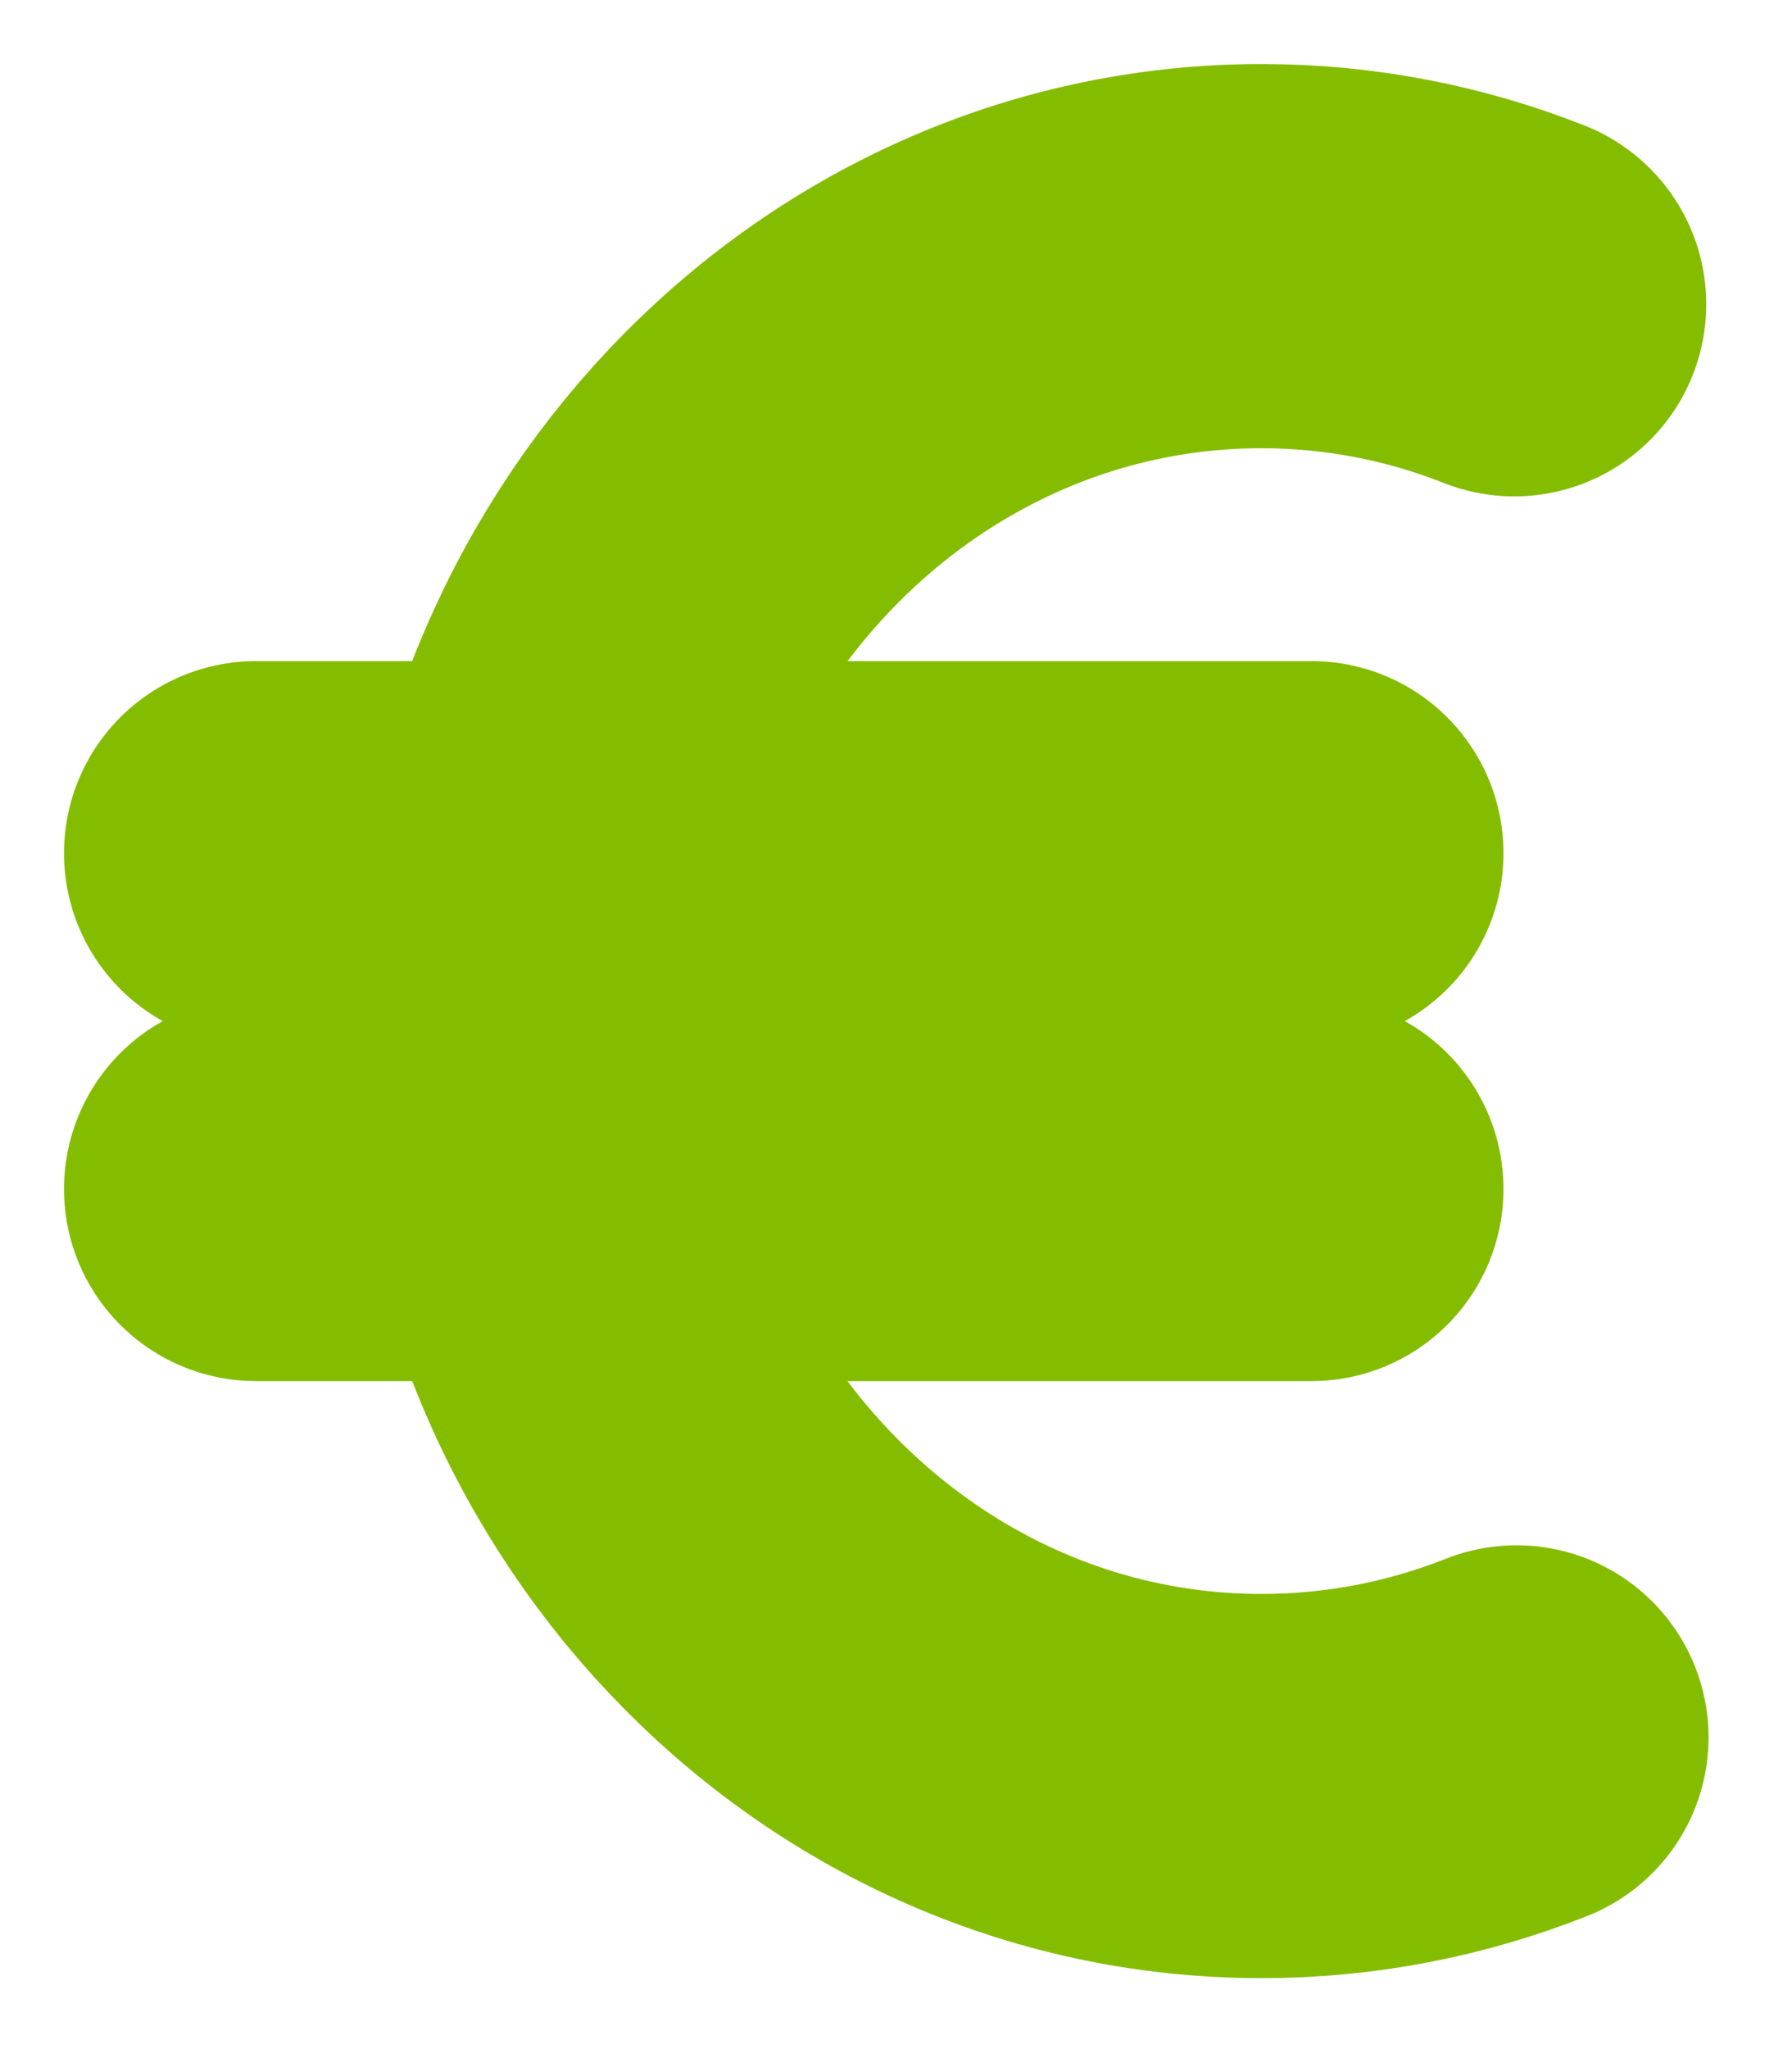 <?xml version="1.0" encoding="utf-8"?>
<svg xmlns="http://www.w3.org/2000/svg" fill="none" height="100%" overflow="visible" preserveAspectRatio="none" style="display: block;" viewBox="0 0 7 8" width="100%">
<g id="Group">
<path d="M5.924 6.783C5.613 6.906 5.278 6.973 4.928 6.973C3.364 6.973 2.098 5.635 2.098 3.986C2.098 2.338 3.366 1 4.928 1C5.276 1 5.609 1.067 5.915 1.188" id="Vector" stroke="#84BD00" stroke-linecap="round" stroke-width="1.5"/>
<path d="M1 4.642H5.123" id="Vector_2" stroke="#84BD00" stroke-linecap="round" stroke-width="1.5"/>
<path d="M1 3.331H5.123" id="Vector_3" stroke="#84BD00" stroke-linecap="round" stroke-width="1.5"/>
</g>
</svg>